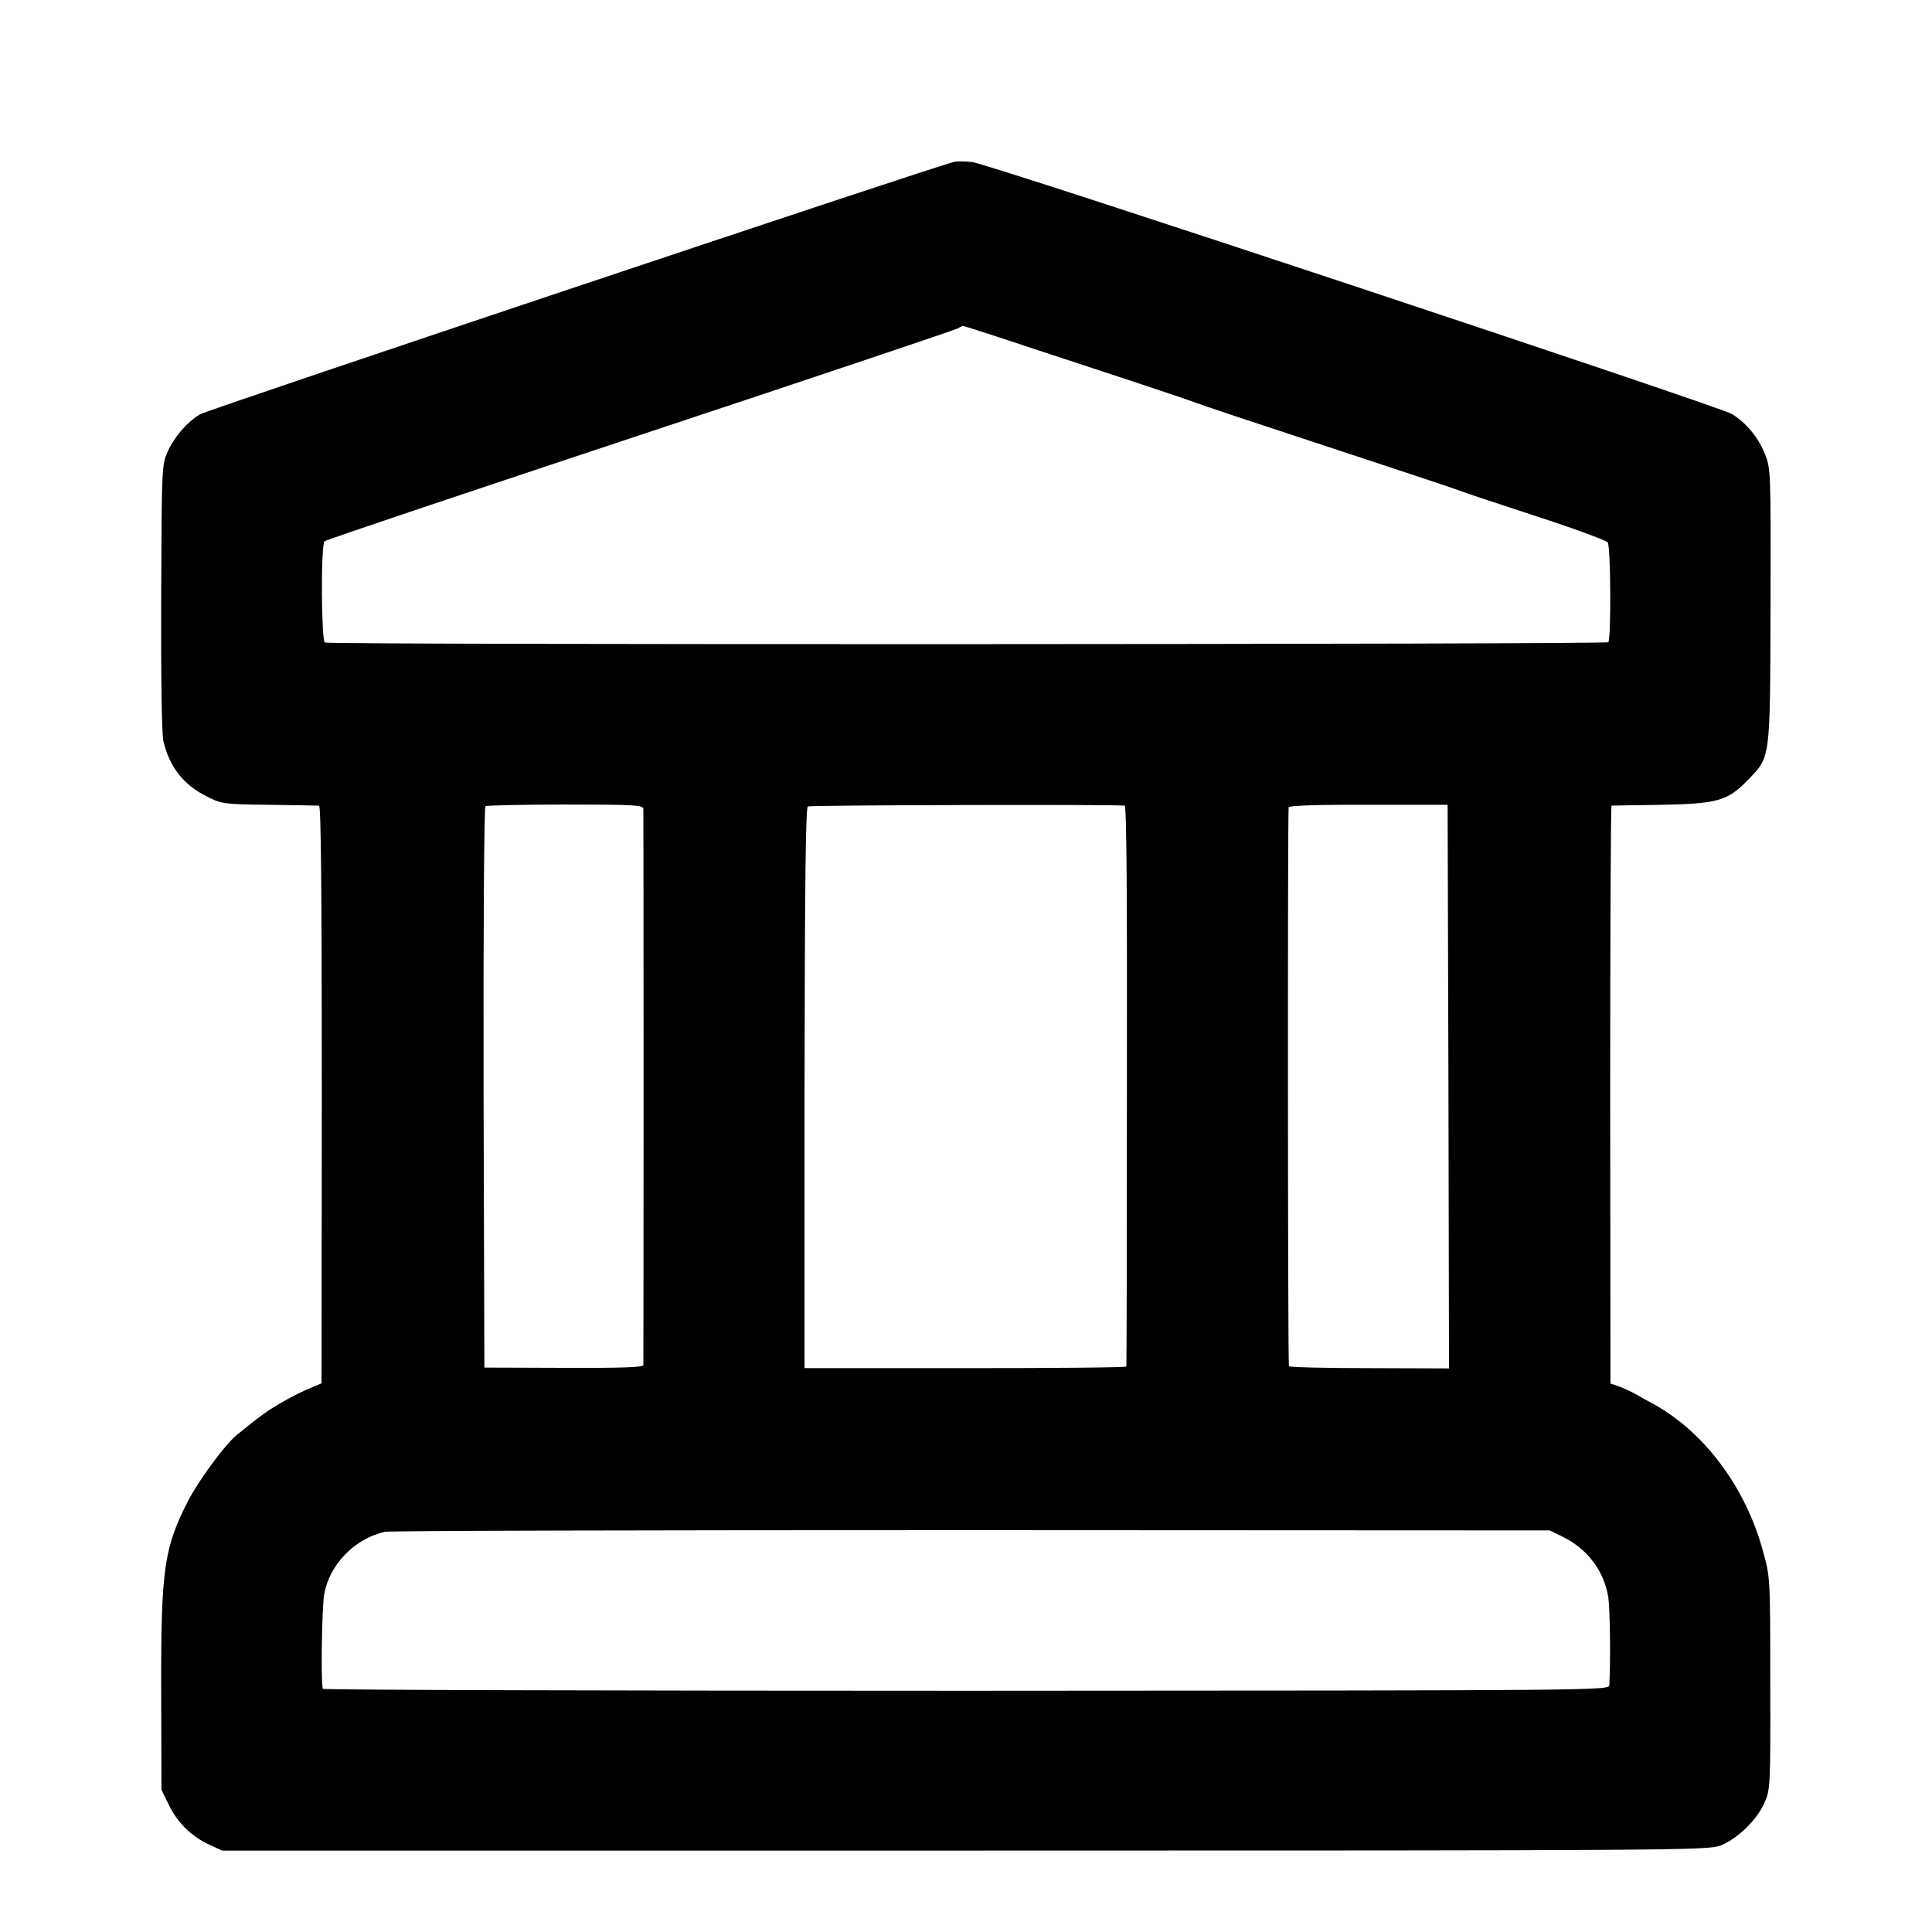 <?xml version="1.0" standalone="no"?>
<!DOCTYPE svg PUBLIC "-//W3C//DTD SVG 20010904//EN"
 "http://www.w3.org/TR/2001/REC-SVG-20010904/DTD/svg10.dtd">
<svg version="1.0" xmlns="http://www.w3.org/2000/svg"
 width="700pt" height="700pt" viewBox="0 0 700 700"
 preserveAspectRatio="xMidYMid meet">
<g transform="translate(0,700) scale(0.1,-0.1)"
fill="#000000" stroke="none">
<path d="M3455 6413 c-60 -13 -2705 -898 -2730 -914 -47 -28 -92 -80 -117
-134 -22 -50 -22 -54 -24 -530 -1 -281 2 -497 8 -520 22 -94 73 -159 158 -201
53 -27 62 -28 225 -30 94 -1 175 -3 181 -3 7 -1 10 -311 10 -1047 l-1 -1046
-40 -17 c-23 -9 -68 -31 -100 -50 -52 -29 -84 -52 -168 -121 -42 -34 -135
-161 -174 -235 -89 -173 -100 -248 -99 -695 l1 -355 28 -57 c32 -64 80 -111
146 -142 l46 -21 2690 0 c2589 0 2692 1 2738 18 61 24 131 91 159 153 22 48
23 57 22 434 0 385 0 385 -27 482 -62 227 -208 424 -389 527 -21 11 -53 29
-70 39 -18 10 -46 23 -63 29 l-30 10 -1 1046 c0 576 2 1047 5 1048 4 0 85 2
181 3 202 4 239 14 311 88 85 88 82 67 84 631 1 497 1 498 -21 554 -24 59 -68
112 -119 143 -46 28 -2700 909 -2753 913 -26 3 -56 3 -67 0z m449 -729 c226
-74 420 -139 431 -144 11 -5 227 -77 480 -160 253 -83 469 -155 480 -160 11
-5 133 -45 270 -90 138 -45 255 -88 260 -95 11 -13 13 -351 2 -362 -9 -8
-4636 -10 -4650 -1 -13 8 -15 355 -1 367 5 5 520 178 1144 385 624 207 1142
381 1150 386 8 5 17 9 19 9 3 1 189 -60 415 -135z m-1573 -1614 c1 -19 1
-2001 0 -2016 -1 -8 -81 -11 -288 -10 l-288 1 -3 1014 c-1 601 2 1017 7 1020
5 3 136 6 290 6 243 0 281 -2 282 -15z m1744 11 c7 -1 9 -345 8 -1013 0 -557
-1 -1016 -2 -1019 -1 -4 -263 -6 -583 -6 l-583 0 0 1014 c1 732 4 1016 12
1021 8 5 1098 8 1148 3z m1173 -1018 l2 -1021 -287 1 c-159 0 -290 3 -293 7
-4 6 -5 1979 -1 2025 1 6 104 10 288 9 l288 0 3 -1021z m416 -1632 c88 -44
147 -122 163 -217 6 -39 9 -221 4 -319 -1 -20 -5 -20 -2328 -21 -1281 0 -2330
3 -2333 7 -8 11 -4 301 5 345 20 107 111 200 220 224 17 4 973 6 2125 6 l2095
-1 49 -24z"/>
</g>
</svg>
